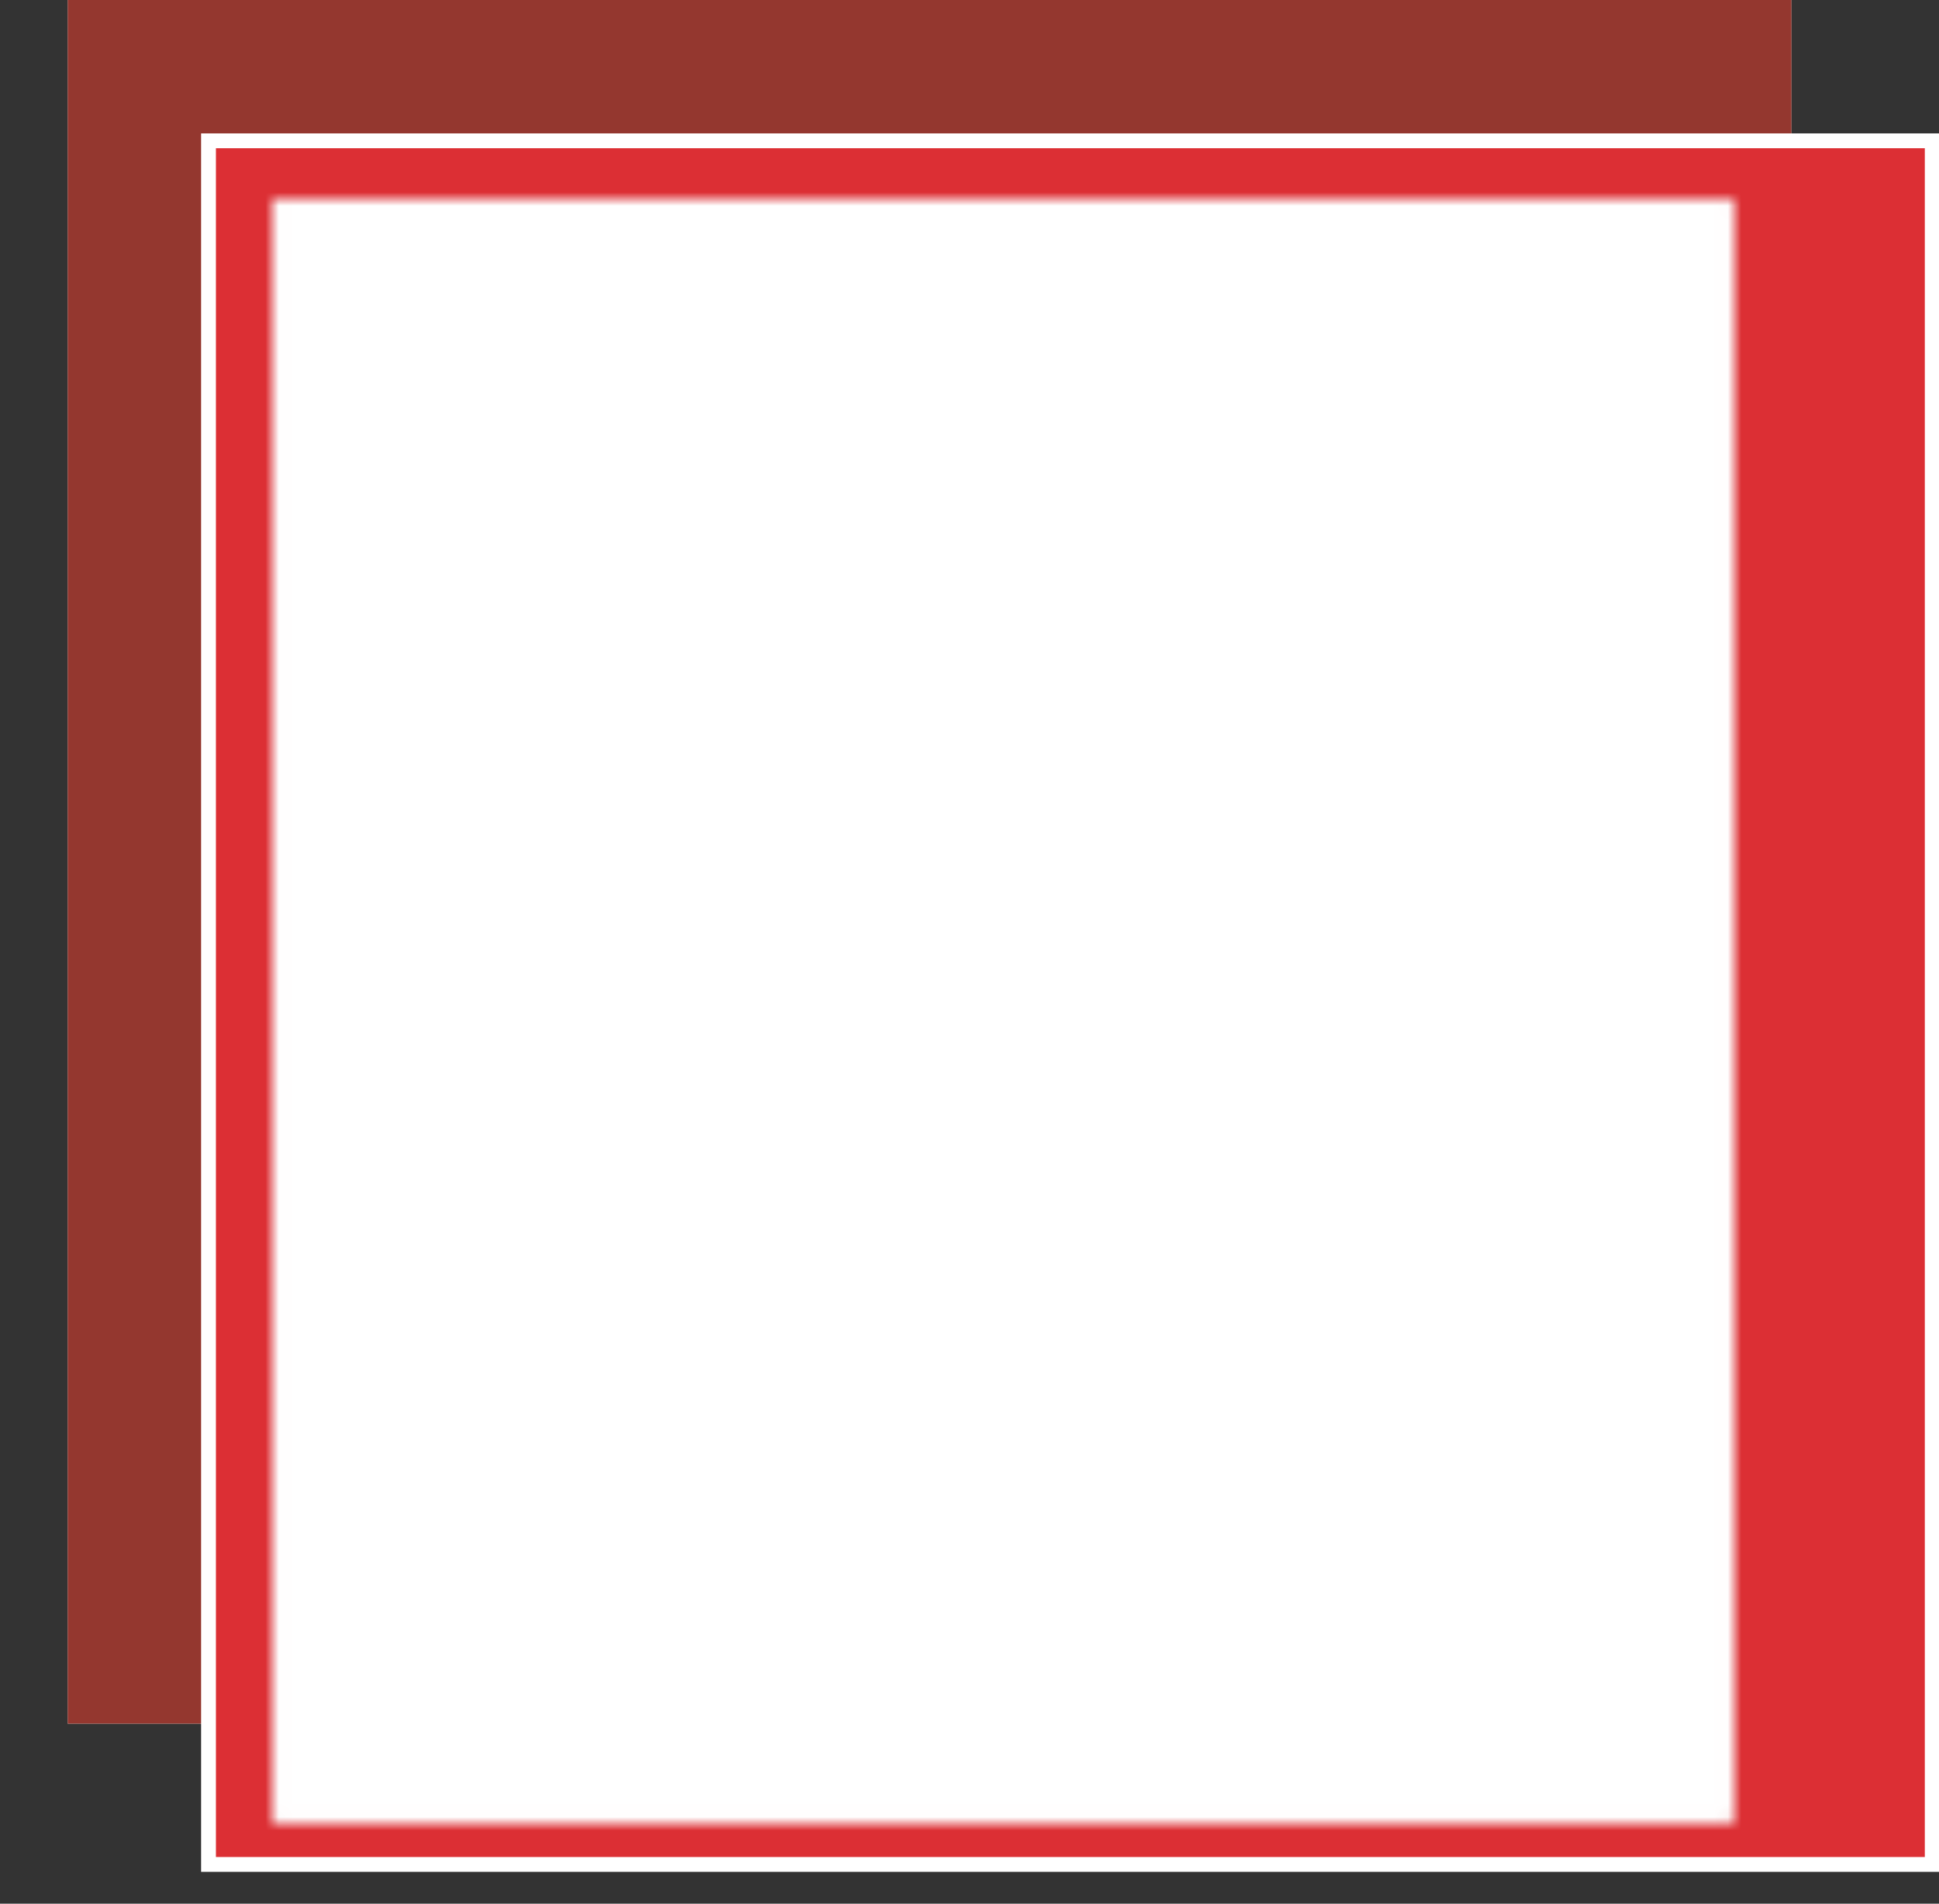 <svg enable-background="new 0 0 143.2 140.6" viewBox="0 0 143.2 140.6" xmlns="http://www.w3.org/2000/svg" xmlns:xlink="http://www.w3.org/1999/xlink"><rect x="0" y="0" width="143.2" height="140.6" fill="#333333" stroke="none"/><clipPath id="a"><path d="m0 0h140.6v140.6h-140.6z"/></clipPath><clipPath id="b"><path d="m41.9 43.8h58.7v12.1h-58.7z"/></clipPath><clipPath id="c"><path d="m0 0h140.6v140.6h-140.6z"/></clipPath><clipPath id="d"><path d="m43.8 43.8h58.7v12.1h-58.7z"/></clipPath><clipPath id="e"><path d="m46.2 44.1h58.2v11.6h-58.2z"/></clipPath><clipPath id="f"><path d="m43.8 43.8h58.7v12.1h-58.7z"/></clipPath><filter id="g" filterUnits="userSpaceOnUse" height="127.7" width="127.7" x="8.1" y="10.7"><feColorMatrix color-interpolation-filters="sRGB" result="source" type="matrix" values="-1 0 0 0 1  0 -1 0 0 1  0 0 -1 0 1  0 0 0 1 0"/></filter><mask id="h" height="127.7" maskUnits="userSpaceOnUse" width="127.7" x="8.1" y="10.7"><g filter="url(#g)"><g enable-background="new"><path clip-path="url(#i)" d="m127.4 99.6c-.1.5-.2 1-.3 1.4-.5 1.8-1.3 3.4-2.5 4.9-1.1 1.4-2.6 2.4-4.1 3.3-1.7.9-3.3 1.9-4.9 2.9-1.7 1-3.3 1.9-5 2.9-1.4.8-2.9 1.7-4.3 2.5-1.5.9-3 1.7-4.4 2.6-1.4.8-2.9 1.7-4.3 2.5-1.7 1-3.3 1.9-5 2.9-1.4.8-2.9 1.7-4.3 2.5-1.5.9-2.9 1.7-4.4 2.6-1.4.8-2.7 1.6-4.2 2.4-.9.5-1.9.8-2.9 1-1.3.2-2.6.2-3.8.1-1.7-.1-3.3-.7-4.8-1.6-1.2-.7-2.4-1.4-3.5-2-1.4-.8-2.8-1.6-4.2-2.4-1.1-.6-2.3-1.3-3.4-1.9-1.4-.8-2.8-1.6-4.2-2.4s-2.7-1.5-4.1-2.3c-1.5-.9-3.1-1.8-4.6-2.7-1.2-.7-2.4-1.4-3.7-2.1-1.4-.8-2.7-1.6-4.1-2.4-1.2-.7-2.3-1.3-3.5-2-1.4-.8-2.8-1.6-4.2-2.4-.8-.5-1.7-.9-2.5-1.4-1.5-1-2.7-2.3-3.6-3.9-.8-1.3-1.3-2.6-1.6-4.1-.1-.3-.1-.6-.1-.9 0-6.1-.1-12.3-.1-18.4 0-5.5 0-11-.1-16.5 0-4.8 0-9.6-.1-14.4 0-1.3.3-2.5.8-3.7.7-1.9 1.8-3.6 3.4-4.9.6-.6 1.4-1 2.1-1.4 2-1.2 3.9-2.3 5.9-3.5s4-2.3 5.9-3.4c2.1-1.2 4.1-2.4 6.2-3.6 1.8-1 3.6-2.1 5.4-3.1s3.5-2.1 5.3-3.1c1.5-.9 2.9-1.7 4.4-2.5 1.7-1 3.3-1.9 5-2.9 1.2-.7 2.4-1.4 3.6-2.1 1.2-.6 2.5-1 3.8-1.1.1 0 .1-.1.2-.1h2.7c.1 0 .1.1.2.1.7.1 1.4.2 2.1.4 1.6.4 2.9 1.4 4.3 2.1 1.6.9 3.1 1.8 4.6 2.7 1.3.8 2.7 1.5 4 2.3 1.5.9 3.1 1.8 4.6 2.7 1.4.8 2.7 1.5 4.1 2.3 1.6.9 3.2 1.8 4.8 2.8 1.4.8 2.7 1.5 4.1 2.3 1.5.9 3.1 1.8 4.6 2.7 1.4.8 2.7 1.5 4.1 2.3s2.8 1.6 4.2 2.4c.8.5 1.6 1 2.3 1.6 1.4 1.2 2.4 2.8 3.2 4.5.5 1.1.8 2.2.8 3.3.1 1.3.1 2.5.1 3.8 0 5.6.1 11.2.1 16.8v15.5c0 .1.1.3.1.4v13.7zm-3.8-44.1c0-1.8 0-3.5 0-5.3 0-.3-.1-.7-.1-1-.2-1-.6-2-1.1-2.9-.7-1.2-1.6-2.2-2.8-2.9-1.1-.6-2.3-1.3-3.4-1.9-1.4-.8-2.8-1.6-4.2-2.4-1.2-.7-2.3-1.3-3.5-2-1.4-.8-2.7-1.6-4.1-2.4-1.2-.7-2.3-1.3-3.5-2-1.4-.8-2.7-1.6-4.1-2.4-1-.6-2.1-1.2-3.1-1.8-1.4-.8-2.8-1.6-4.1-2.4-1.2-.7-2.3-1.3-3.5-2-1.4-.8-2.8-1.6-4.1-2.4-1-.6-2-1.2-3-1.7-.7-.4-1.4-.8-2.2-1.1-1.3-.5-2.6-.7-3.9-.5-1 .1-2 .3-2.9.8-1.5.8-2.9 1.7-4.4 2.5-1.6 1-3.3 1.9-4.9 2.9-1.2.7-2.4 1.4-3.6 2.1-1.1.7-2.2 1.3-3.4 2-1.3.8-2.7 1.6-4.1 2.4-1.3.7-2.5 1.5-3.8 2.2-1.3.8-2.7 1.6-4 2.3-1.4.8-2.9 1.7-4.3 2.5-1.3.8-2.7 1.5-4 2.3-1.4.8-2.9 1.7-4.3 2.5-1.5.8-2.7 1.8-3.6 3.3-.8 1.4-1.3 2.8-1.3 4.4 0 1.8.1 3.7.1 5.5 0 5.5.1 11 .1 16.5s.1 11 .1 16.6v9.5c0 .3.1.7.1 1 .2.9.5 1.7 1 2.6.6 1 1.3 2 2.3 2.7.6.4 1.3.8 2 1.2 1.4.8 2.7 1.6 4.1 2.4 1.2.7 2.3 1.3 3.5 2 1.4.8 2.7 1.6 4.1 2.4 1.2.7 2.3 1.3 3.5 2 1.4.8 2.7 1.6 4.1 2.4 1.2.7 2.4 1.4 3.7 2.1 1.5.9 3.1 1.8 4.6 2.7 1.4.8 2.7 1.5 4.1 2.3 1.5.9 3.1 1.8 4.6 2.7 1.4.8 2.7 1.5 4.1 2.3 1.1.7 2.4 1 3.7 1 .6 0 1.2 0 1.8-.1.9-.1 1.8-.4 2.6-.8.8-.5 1.6-1 2.5-1.5 1.7-1 3.3-1.9 5-2.9 1.6-1 3.3-1.9 4.9-2.9 1.2-.7 2.4-1.4 3.6-2.1 1.1-.7 2.2-1.3 3.4-2s2.3-1.4 3.5-2c1.2-.7 2.3-1.4 3.5-2 1.3-.8 2.7-1.6 4-2.3 1.1-.7 2.3-1.3 3.4-2 1.3-.8 2.7-1.6 4-2.3 1.2-.7 2.3-1.4 3.5-2 1.1-.6 2-1.4 2.8-2.4 1.2-1.7 1.8-3.5 1.7-5.5-.1-1.5-.1-3-.1-4.5 0-5.2-.1-10.5-.1-15.7 0-5.6-.1-11.2-.1-16.8-.4-1.8-.4-3.5-.4-5.2"/><path clip-path="url(#i)" d="m41.2 80.3h-7.3v-14.8h-.9v15.7h8.2z"/><path clip-path="url(#i)" d="m50.8 79.8-.7-.7c-.7.7-1.5 1-2.4 1s-1.8-.4-2.4-1.1-1-1.6-1-2.5h7.7c0-2.5-2-4.6-4.4-4.6s-4.3 2.1-4.3 4.6c0 1.2.4 2.4 1.3 3.2.8.9 1.9 1.3 3.1 1.3 1.1.2 2.2-.3 3.1-1.2zm-6.4-4.2c.4-1.6 1.7-2.7 3.3-2.7 1.5 0 2.9 1.1 3.3 2.7z"/><path clip-path="url(#i)" d="m57.1 81.3c1.9 0 3.1-1.6 3.1-3.1 0-1.2-.6-2.3-1.7-2.8l-1.5-.8c-.2-.1-.4-.4-.4-.9s.4-.9 1-.9c.4 0 .7.2.9.6l.8-.6c-.4-.6-1-1-1.7-1-1.2 0-1.9 1-1.9 1.9 0 .7.4 1.4 1 1.7l1.5.8c.7.4 1.1 1.1 1.1 1.9 0 1.2-.9 2.2-2.1 2.2-.9 0-1.7-.5-2.1-1.4l-.7.7c.4 1.1 1.5 1.7 2.7 1.7"/><path clip-path="url(#i)" d="m73.7 72.2c-1.3 0-2.5.6-3.3 1.7v-9.7h-1v17.1h1v-1.6c.8 1 2 1.6 3.3 1.6 1.1 0 2.2-.5 3-1.3s1.2-2 1.2-3.2c.1-2.6-1.9-4.6-4.2-4.6m3.3 4.5c0 .9-.3 1.8-1 2.5s-1.5 1-2.3 1c-2.3 0-3.3-1.8-3.3-3.4 0-1.8 1.2-3.7 3.3-3.7 1.8 0 3.3 1.6 3.3 3.6"/><path clip-path="url(#i)" d="m84.5 81.2c1.3 0 2.6-.6 3.4-1.7v1.7h1v-8.7h-1v1.2c-.8-1.1-2.1-1.7-3.4-1.7-2.4 0-4.3 2.1-4.3 4.6 0 1.2.4 2.4 1.3 3.2.8.9 1.9 1.4 3 1.4m-3.3-4.6c0-2 1.5-3.6 3.4-3.6 2.2 0 3.4 1.9 3.4 3.7 0 2.4-1.8 3.5-3.4 3.5-.9 0-1.8-.4-2.4-1.1-.7-.6-1-1.5-1-2.5"/><path clip-path="url(#i)" d="m91.6 69.6c.4 0 .7-.3.7-.7s-.3-.7-.7-.7-.7.3-.7.7.3.7.7.7"/><path clip-path="url(#i)" d="m91.1 72h1v9.2h-1z"/><path clip-path="url(#i)" d="m95.8 76.5c.1-2 1.5-3.5 3.4-3.5.9 0 1.8.4 2.4 1.1s1 1.6 1 2.6v4.6h1v-4.6c0-2.5-2-4.6-4.4-4.6-1.3 0-2.5.6-3.4 1.7v-1.2h-1v8.7h1z"/><path clip-path="url(#i)" d="m108.6 81.3c1.9 0 3.1-1.6 3.1-3.1 0-1.2-.6-2.3-1.7-2.8l-1.5-.8c-.2-.1-.4-.4-.4-.9s.4-.9 1-.9c.4 0 .7.2.9.6l.8-.6c-.4-.6-1-1-1.7-1-1.2 0-1.9 1-1.9 1.9 0 .7.4 1.4 1 1.7l1.5.8c.7.4 1.1 1.1 1.1 1.9 0 1.2-.9 2.2-2.1 2.2-.9 0-1.7-.5-2.1-1.4l-.7.7c.4 1.1 1.5 1.7 2.7 1.7"/><path clip-path="url(#i)" d="m40.4 94.8c-.8-1-2-1.6-3.2-1.6-2.3 0-4.1 2-4.1 4.4 0 1.2.4 2.3 1.2 3.1s1.8 1.3 2.9 1.3c1.3 0 2.4-.6 3.2-1.6v1.6h.9v-16.6h-.9zm-.3 4.4c-.5 1.2-1.8 1.8-2.9 1.8-.9 0-1.7-.4-2.3-1s-.9-1.5-.9-2.4c0-1.9 1.4-3.5 3.2-3.5 2.1 0 3.2 1.8 3.2 3.6 0 .6-.1 1.1-.3 1.5z"/><path clip-path="url(#i)" d="m45 84.1c-.5 0-.9.4-.9.8s.2.7.6.8l-.7 2.4h.7l1.2-2.8c.1-.1.1-.2.1-.3 0 0 0 0 0-.1-.1-.4-.5-.8-1-.8"/><path clip-path="url(#i)" d="m56.2 85.4h-1l-6.6 16.5h1l1.9-4.7h8.5l1.9 4.7h1zm3.4 10.9h-7.8l3.9-9.7z"/><path clip-path="url(#i)" d="m69.8 92.8c-1.3 0-2.5.6-3.4 1.7v-1.2h-1v8.7h1v-4.7c.1-2 1.5-3.5 3.4-3.5.9 0 1.8.4 2.4 1.1s1 1.6 1 2.6v4.6h1v-4.6c-.1-2.7-2-4.7-4.4-4.7"/><path clip-path="url(#i)" d="m81 100.6c-.3.3-.6.4-1 .4-.7 0-1.3-.6-1.3-1.3v-5.6h1.8v-.9h-1.8v-7.8h-.9v7.8h-.9v.9h.9v5.6c0 .6.2 1.2.7 1.6.4.4 1 .7 1.6.7s1.2-.2 1.6-.6z"/><path clip-path="url(#i)" d="m88.5 92.8c-2.4 0-4.3 2.1-4.3 4.6 0 1.2.4 2.4 1.3 3.2.8.9 1.9 1.3 3.1 1.3 2.4 0 4.4-2.1 4.4-4.6-.1-2.5-2-4.5-4.5-4.5m3.4 4.6c0 2-1.5 3.6-3.4 3.6-.9 0-1.8-.4-2.4-1.1s-1-1.6-1-2.5c0-2 1.5-3.6 3.4-3.6.9 0 1.8.4 2.4 1.1.7.6 1 1.5 1 2.5"/><path clip-path="url(#i)" d="m100 92.8c-1.3 0-2.5.6-3.4 1.7v-1.2h-1v8.7h1v-4.7c.1-2 1.5-3.5 3.4-3.5.9 0 1.8.4 2.4 1.1s1 1.6 1 2.6v4.6h1v-4.6c0-2.7-2-4.7-4.4-4.7"/><path clip-path="url(#i)" d="m113.5 92.8-3.2 7.8-3.1-7.8h-1.1l3.7 9.1-2.3 5.8h1l6-14.9z"/></g></g></mask><clipPath id="i" clip-path="url(#c)"><path d="m20.7 15h106.7v119.2h-106.7z"/></clipPath><clipPath id="j"><path d="m8.1 10.7h127.7v127.7h-127.7z"/></clipPath><g clip-path="url(#a)" enable-background="new" fill="#fff"><path clip-path="url(#b)" d="m42.2 47.5 7.7 2.9 18.1-2.6-9.6-2.1z"/><path clip-path="url(#b)" d="m51.3 50.9 12.9 4.8 20.4-4.2-14.9-3.3z"/><path clip-path="url(#b)" d="m71.9 47.9 15.1 3.1 13.4-2.8-15.4-2.3z"/><path clip-path="url(#b)" d="m72.7 44.1-12.3 1.4 9.8 2 13-1.9z"/></g><path d="m5 0h127.3v127.3h-127.3z" fill="#fff"/><path d="m5 0h127.3v127.3h-127.3z" fill="#94372f"/><path d="m15.4 10.4h127.3v127.3h-127.3z" fill="#dc2f34"/><path d="m15.4 10.4h127.3v127.3h-127.3z" fill="none" stroke="#fff" stroke-width="1.094"/><g clip-path="url(#c)" opacity="0"><g clip-path="url(#d)"><g clip-path="url(#e)" enable-background="new" fill="#fff"><path clip-path="url(#f)" d="m44.1 47.5 7.6 2.8 18.2-2.5-9.7-2.2z"/><path clip-path="url(#f)" d="m53.2 50.9 12.9 4.8 20.4-4.3-14.9-3.3z"/><path clip-path="url(#f)" d="m73.8 47.8 15 3.1 13.4-2.8-15.3-2.2z"/><path clip-path="url(#f)" d="m74.5 44-12.2 1.4 9.8 2 13-1.8z"/></g></g></g><g clip-path="url(#c)" mask="url(#h)"><path clip-path="url(#j)" d="m8.3 10.9h127.2v127.2h-127.2z" fill="#fff"/></g></svg>